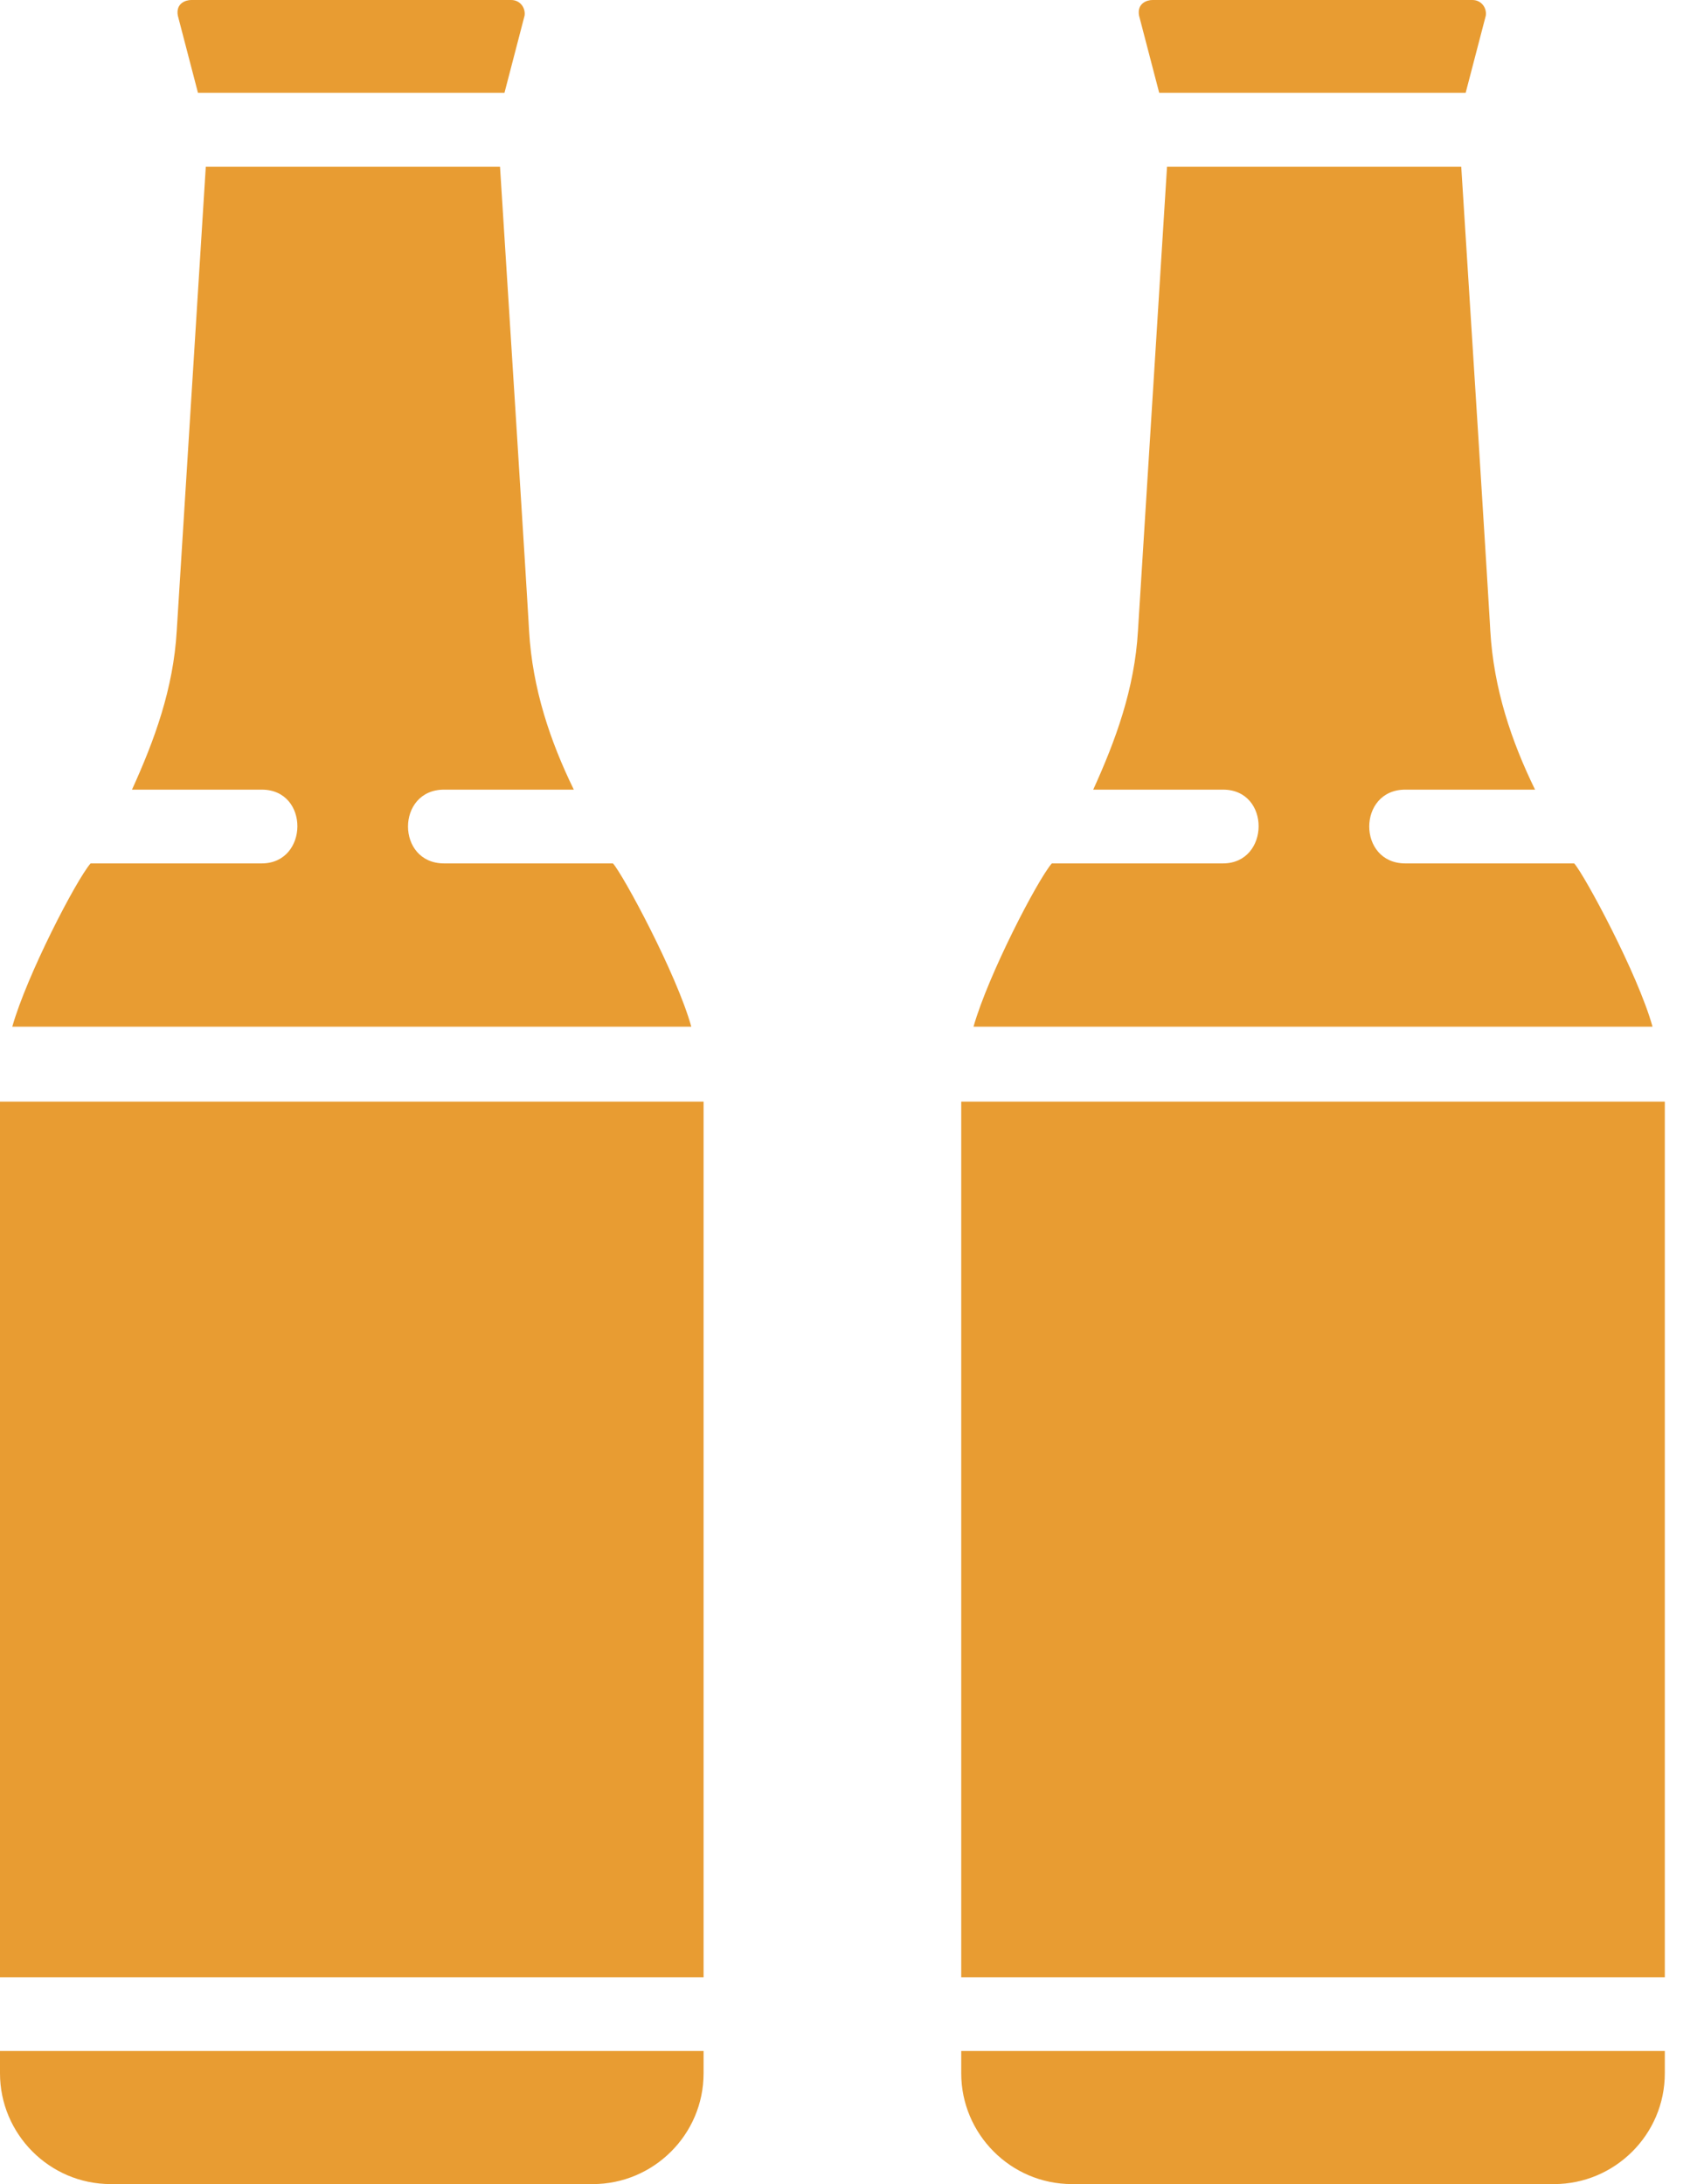 <?xml version="1.0" encoding="UTF-8"?> <svg xmlns="http://www.w3.org/2000/svg" width="39" height="50" viewBox="0 0 39 50" fill="none"><g clip-path="url(#clip0_2944_458)"><path d="M0 45.265H16.103C16.103 45.265 16.103 25.27 16.103 25.219H0V45.265ZM8.039 29.878C10.983 29.878 13.39 32.285 13.39 35.229C13.39 38.173 10.983 40.58 8.039 40.58C5.095 40.58 2.688 38.173 2.688 35.229C2.688 32.285 5.095 29.878 8.039 29.878Z" fill="#E89C32"></path><path d="M5.99 19.766H2.073C1.741 20.15 0.614 22.326 0.281 23.504H15.822C15.489 22.301 14.26 20.022 14.029 19.766H10.164C9.063 19.766 9.063 18.077 10.164 18.077H13.133C12.596 16.976 12.186 15.772 12.109 14.441C12.109 14.441 12.109 14.287 11.444 3.816H4.71L4.045 14.441C3.968 15.772 3.533 16.95 3.021 18.077H5.99C7.091 18.077 7.066 19.766 5.99 19.766Z" fill="#E89C32"></path><path d="M4.531 2.125H11.546L12.006 0.358C12.032 0.179 11.904 0 11.699 0H4.377C4.249 0 4.019 0.077 4.07 0.358L4.531 2.125Z" fill="#E89C32"></path><path d="M0 47.465C0 48.848 1.126 50 2.535 50H13.569C14.951 50 16.103 48.873 16.103 47.465V46.953H0V47.465Z" fill="#E89C32"></path><path d="M8.5 42C12.091 42 15 39.091 15 35.5C15 31.909 12.091 29 8.5 29C4.909 29 2 31.909 2 35.5C2 39.091 4.909 42 8.5 42Z" fill="#E89C32"></path><path d="M22 45.265H38.103C38.103 45.265 38.103 25.27 38.103 25.219H22V45.265ZM30.039 29.878C32.983 29.878 35.39 32.285 35.39 35.229C35.39 38.173 32.983 40.58 30.039 40.58C27.095 40.58 24.688 38.173 24.688 35.229C24.688 32.285 27.095 29.878 30.039 29.878Z" fill="#E89C32"></path><path d="M27.99 19.766H24.073C23.741 20.15 22.614 22.326 22.281 23.504H37.822C37.489 22.301 36.26 20.022 36.029 19.766H32.164C31.063 19.766 31.063 18.077 32.164 18.077H35.133C34.596 16.976 34.186 15.772 34.109 14.441C34.109 14.441 34.109 14.287 33.444 3.816H26.71L26.045 14.441C25.968 15.772 25.533 16.95 25.021 18.077H27.991C29.091 18.077 29.066 19.766 27.99 19.766Z" fill="#E89C32"></path><path d="M26.531 2.125H33.545L34.006 0.358C34.032 0.179 33.904 0 33.699 0H26.377C26.249 0 26.019 0.077 26.07 0.358L26.531 2.125Z" fill="#E89C32"></path><path d="M22 47.465C22 48.848 23.126 50 24.535 50H35.569C36.951 50 38.103 48.873 38.103 47.465V46.953H22V47.465Z" fill="#E89C32"></path><path d="M30.5 42C34.091 42 37 39.091 37 35.5C37 31.909 34.091 29 30.5 29C26.909 29 24 31.909 24 35.5C24 39.091 26.909 42 30.5 42Z" fill="#E89C32"></path></g><defs><clipPath id="clip0_2944_458"><rect width="39" height="50" fill="white"></rect></clipPath></defs></svg> 